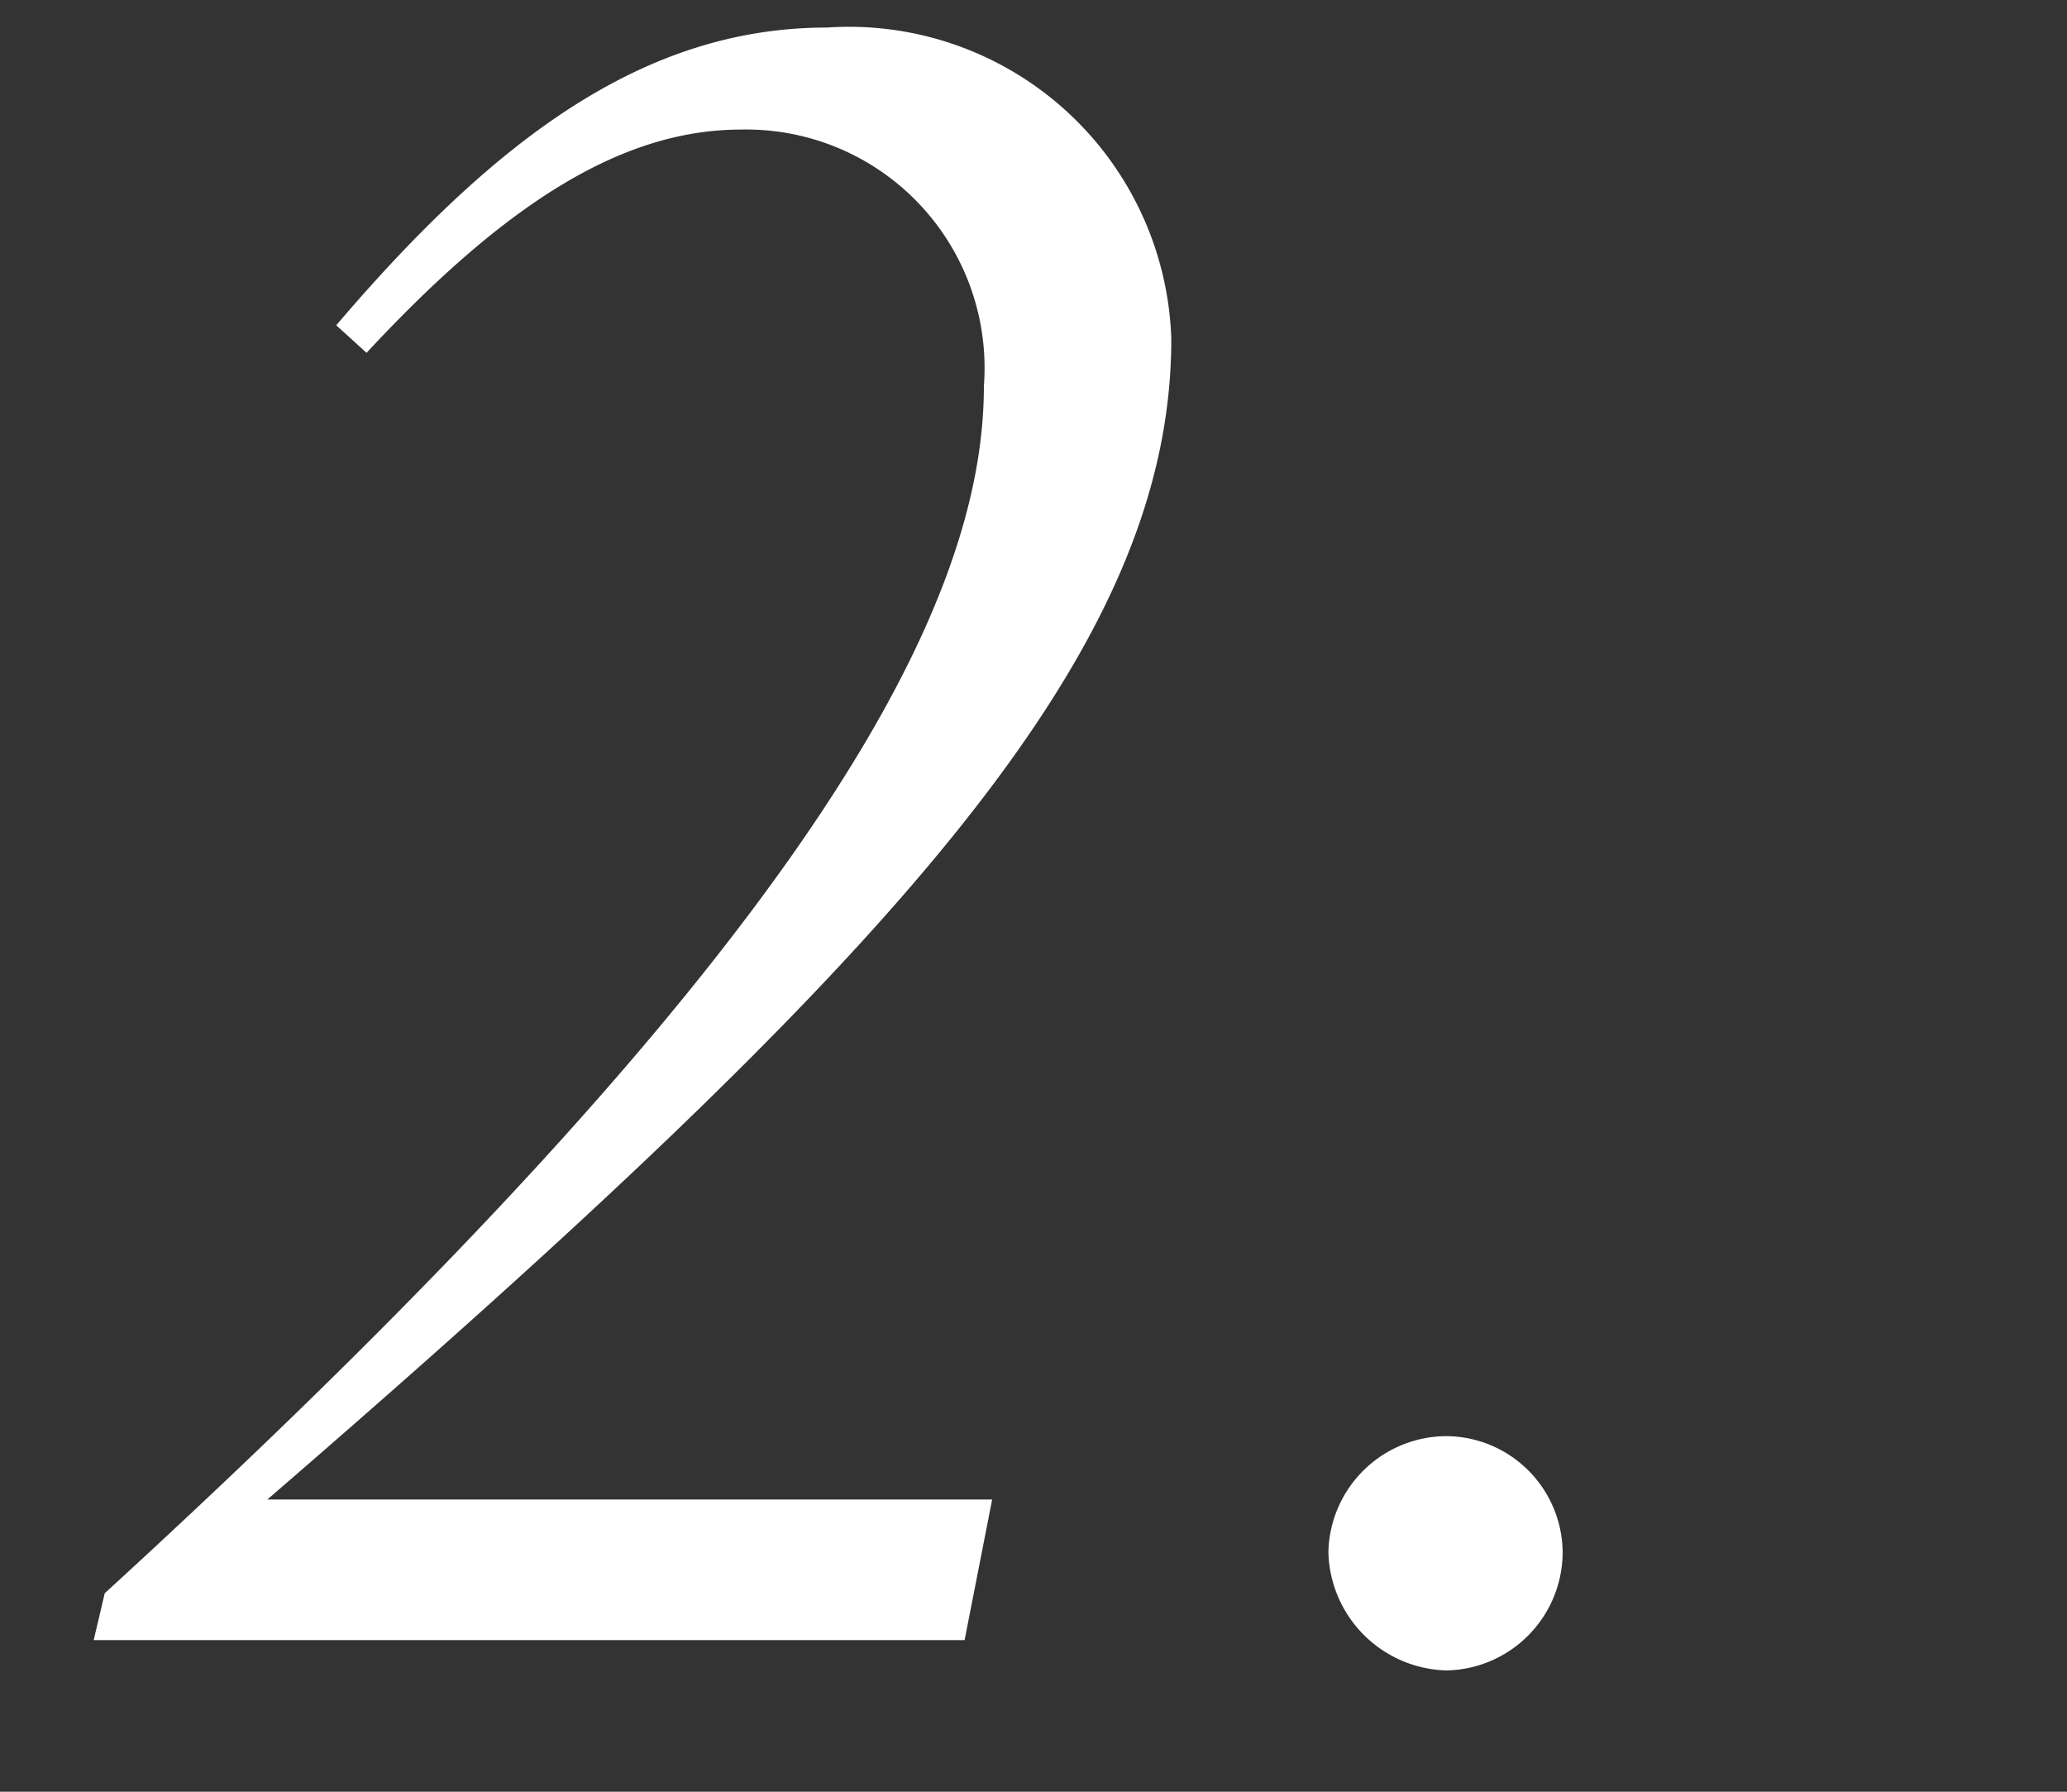 <svg xmlns="http://www.w3.org/2000/svg" viewBox="0 0 15 13"><rect x="0" y="0" width="15" height="13" fill="#333333" stroke="none"/><path d="M7,11.9H.68l.08-.34C5.94,6.82,7.14,4.38,7.14,2.8A1.73,1.73,0,0,0,5.38.94c-.84,0-1.68.5-2.72,1.62l-.22-.2C3.6,1,4.68.2,6,.2A2.34,2.34,0,0,1,8.5,2.46c0,2.28-2,4.48-6.56,8.42H7.2Z" style="fill:#fff"/><path d="M11.34,11.26a.86.86,0,0,1-.84.86.88.88,0,0,1-.86-.86.86.86,0,0,1,.86-.84A.85.85,0,0,1,11.34,11.26Z" style="fill:#fff"/></svg>